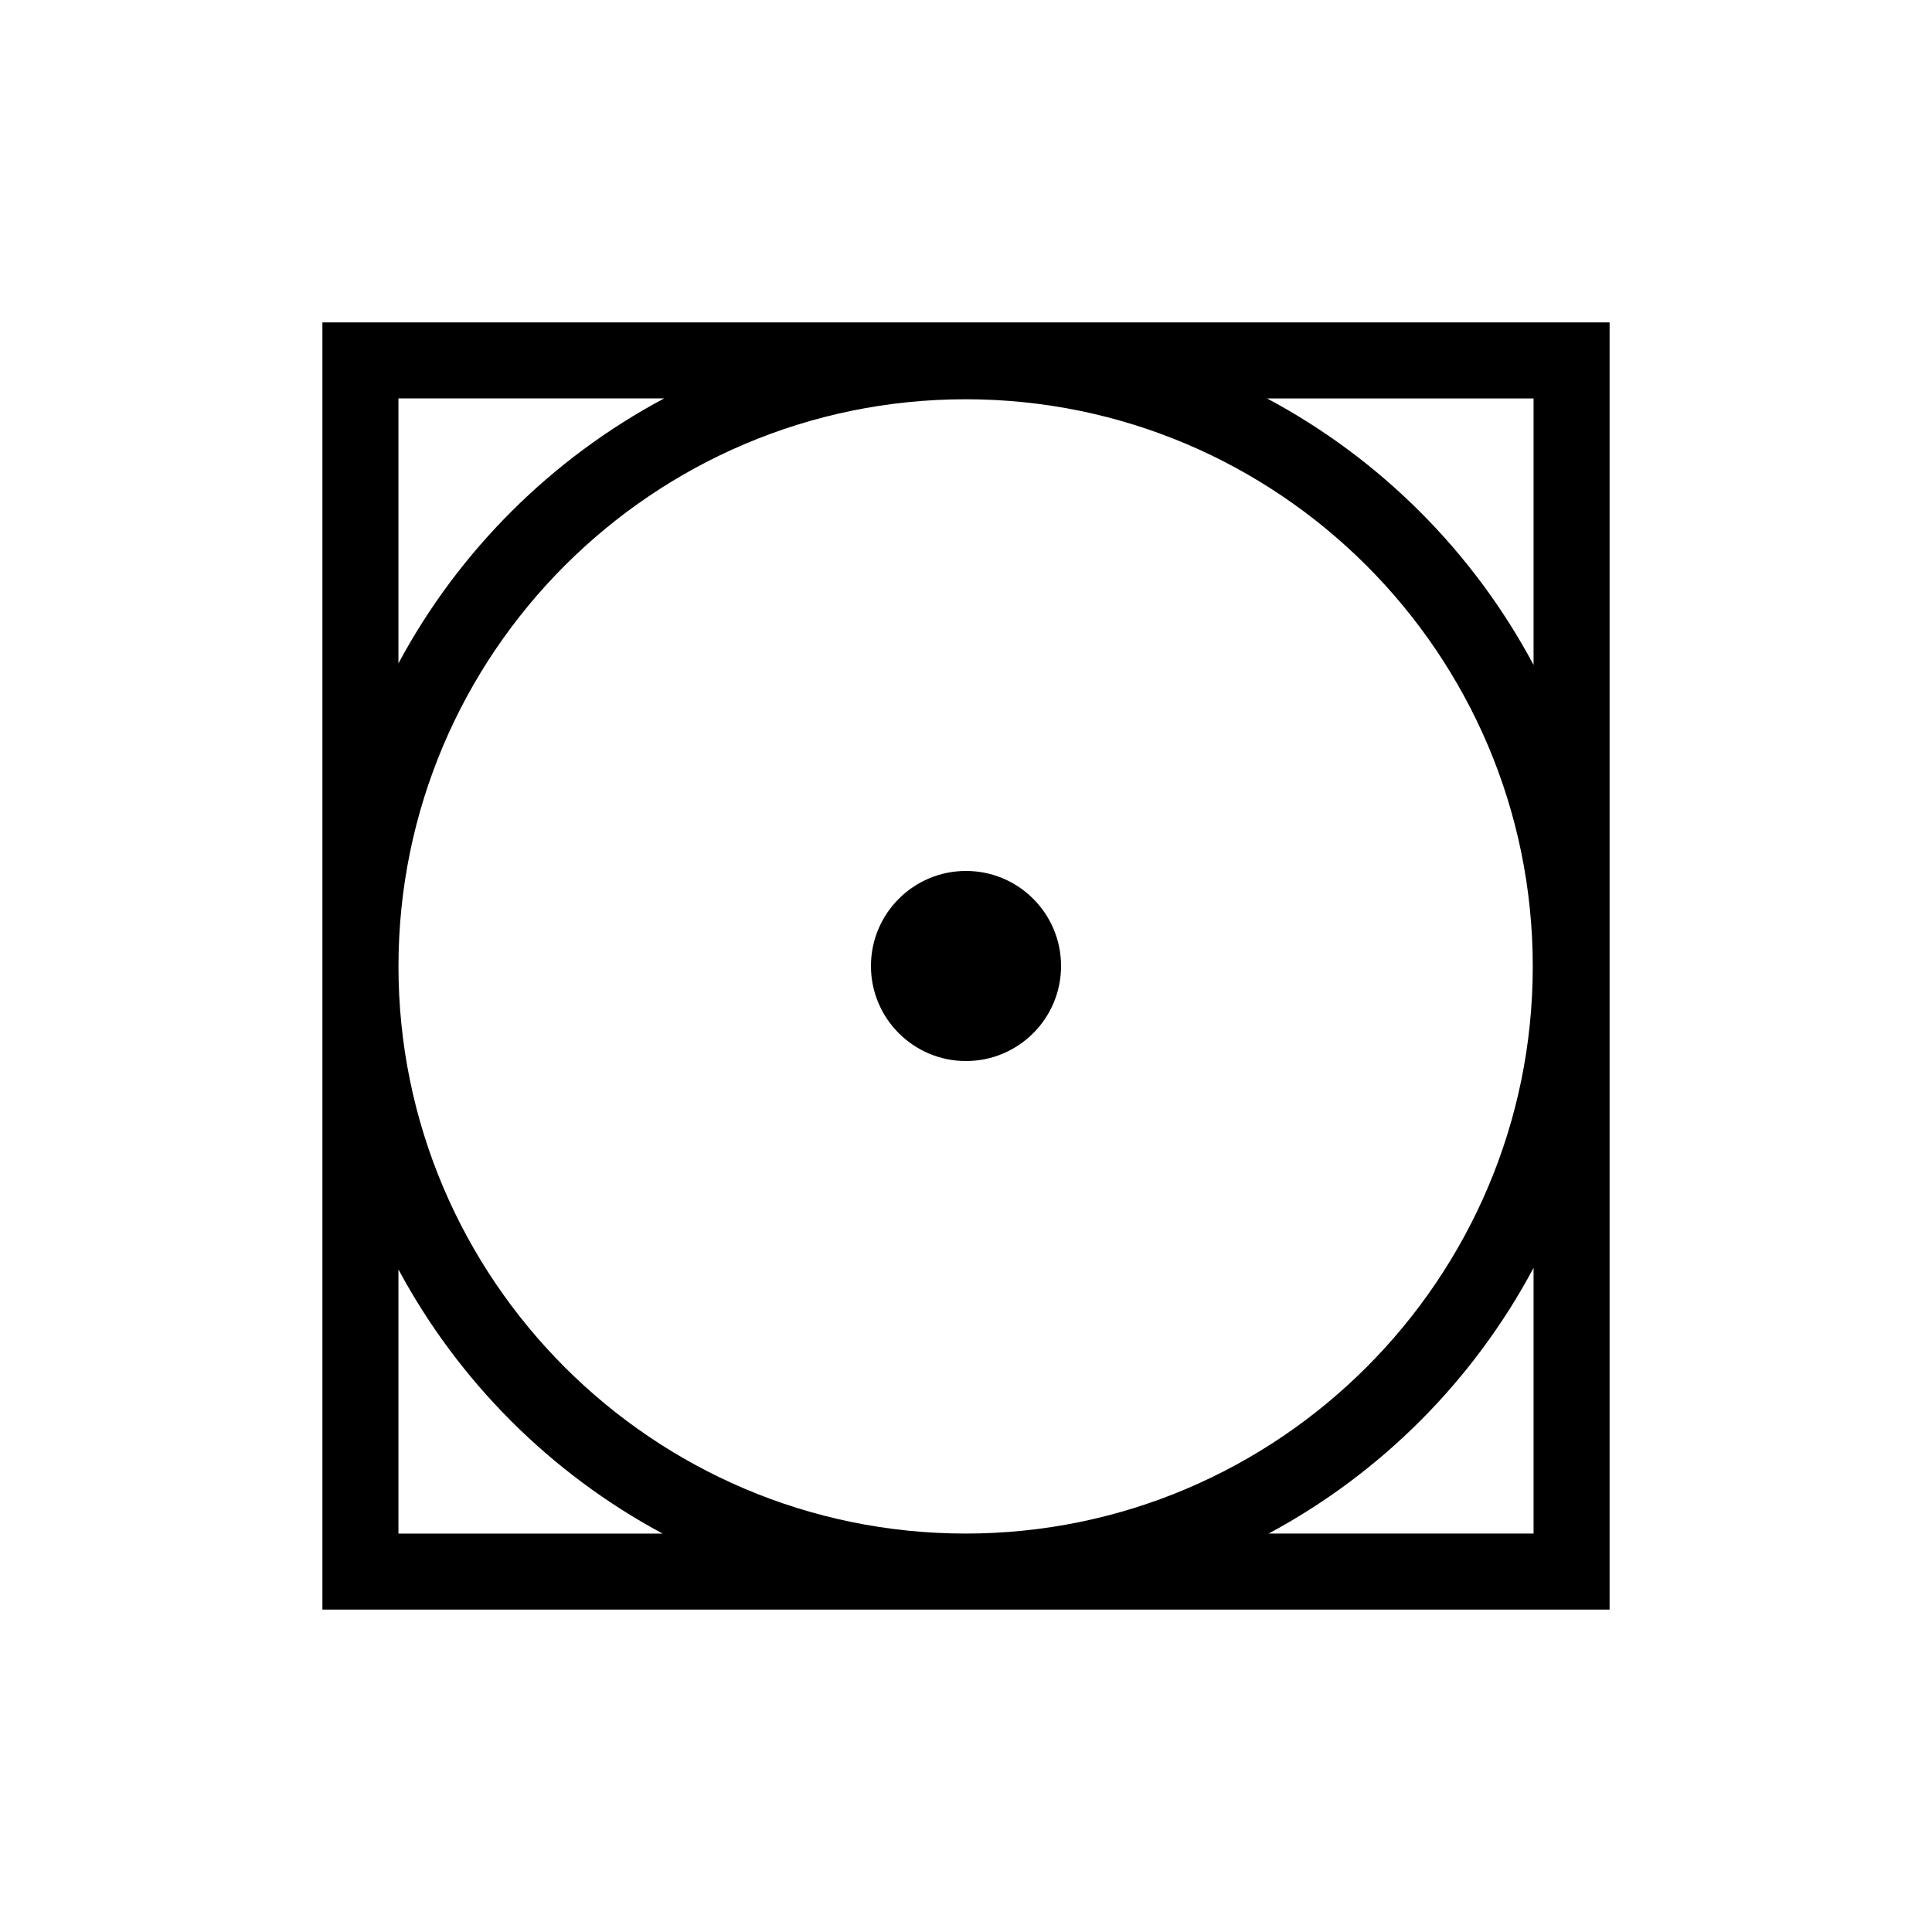 <?xml version="1.0" encoding="UTF-8"?>
<!-- Uploaded to: ICON Repo, www.svgrepo.com, Generator: ICON Repo Mixer Tools -->
<svg fill="#000000" width="800px" height="800px" version="1.1" viewBox="144 144 512 512" xmlns="http://www.w3.org/2000/svg">
 <g>
  <path d="m229.44 229.44v341.12h341.12v-341.12zm320.97 90.777c-15.98-29.98-40.641-54.645-70.625-70.625h70.625zm-0.211 79.891c0 82.875-67.426 150.3-150.3 150.3-82.879 0-150.3-67.43-150.3-150.3s67.43-150.3 150.3-150.3c82.879 0 150.3 67.418 150.3 150.3zm-300.61-150.52h70.414c-29.844 15.906-54.43 40.414-70.414 70.211zm0 300.82v-70c15.91 29.664 40.34 54.09 70.004 70.004h-70.004zm230.61 0c29.797-15.984 54.305-40.566 70.211-70.414v70.414z"/>
  <path d="m425.19 400c0 13.91-11.277 25.188-25.188 25.188-13.914 0-25.191-11.277-25.191-25.188 0-13.914 11.277-25.191 25.191-25.191 13.91 0 25.188 11.277 25.188 25.191"/>
 </g>
</svg>